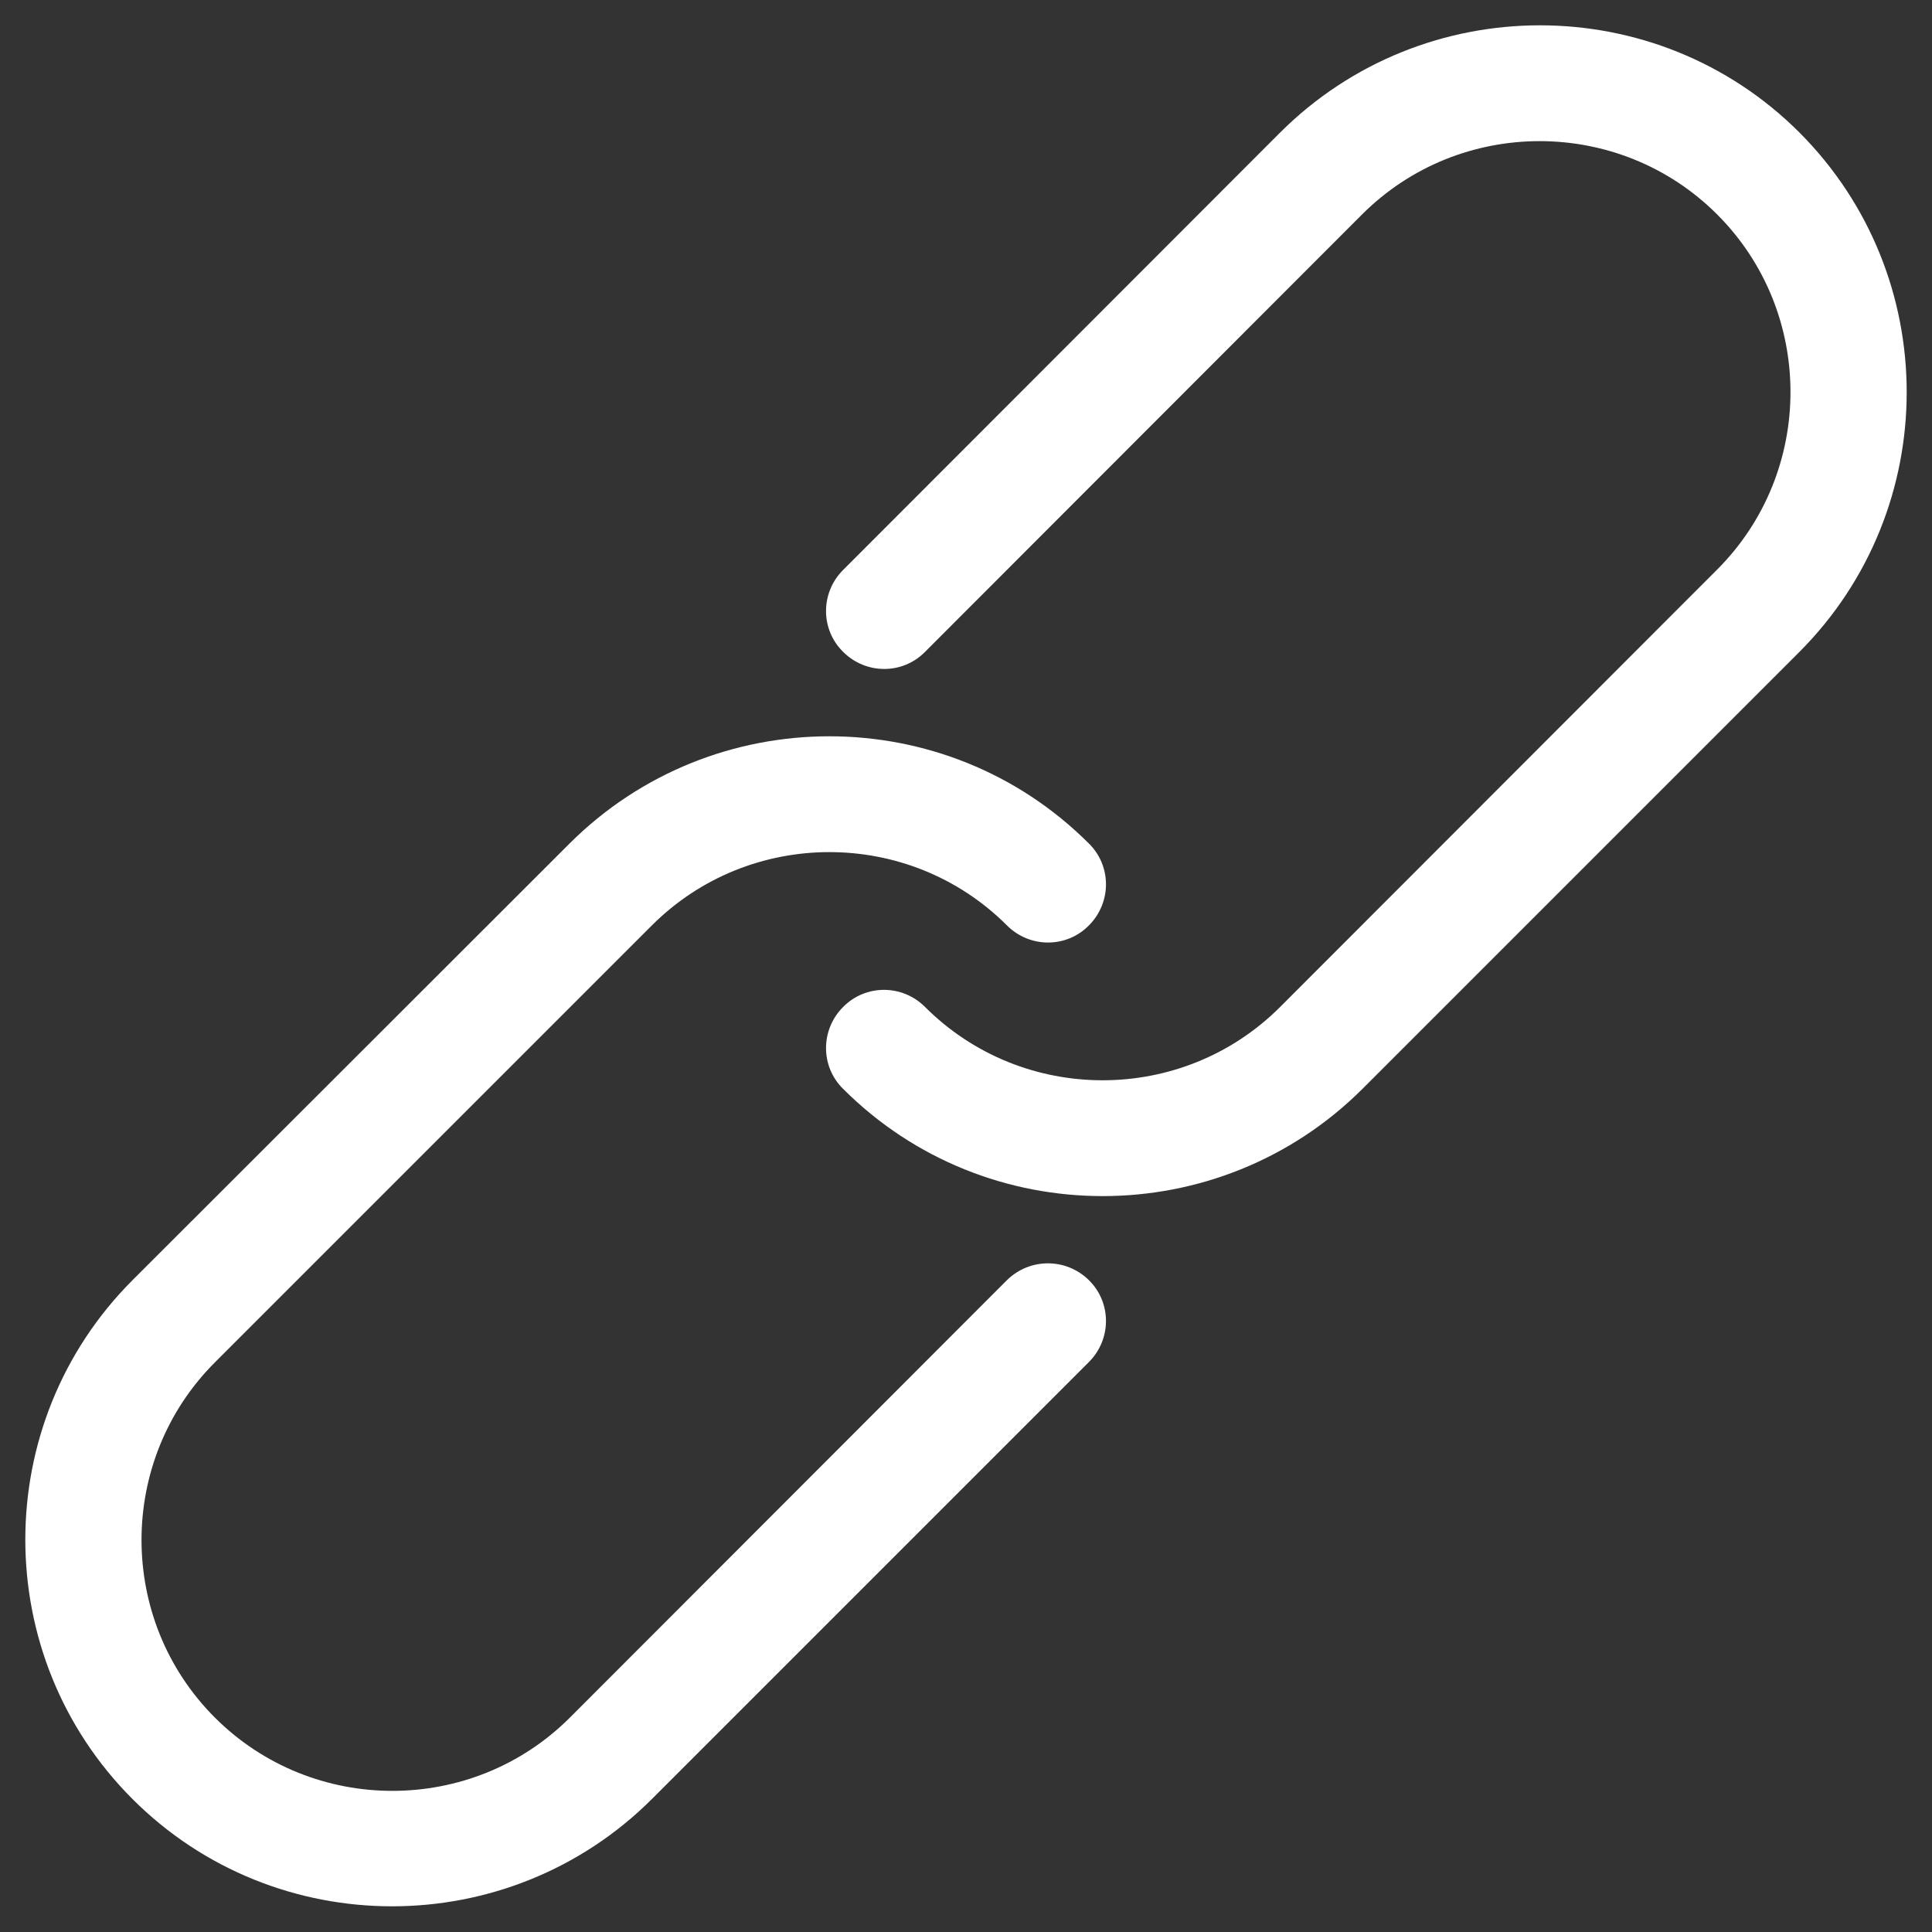 <svg id="Expand" enable-background="new 0 0 50 50" viewBox="0 0 50 50" xmlns="http://www.w3.org/2000/svg" width="300" height="300" version="1.1" xmlns:xlink="http://www.w3.org/1999/xlink" xmlns:svgjs="http://svgjs.dev/svgjs"><rect x="0" y="0" width="50" height="50" fill="#333333" stroke="none"/><g width="100%" height="100%" transform="matrix(1,0,0,1,0,0)"><g><path d="m46.57 3.43c-3.7-3.7-9.73-3.7-13.44 0l-11.31 11.32c-.59.59-.59 1.54 0 2.12.59.59 1.54.59 2.12 0l11.31-11.32c2.53-2.53 6.66-2.53 9.19 0s2.53 6.66 0 9.19l-11.31 11.32c-2.53 2.53-6.66 2.53-9.19 0-.59-.59-1.54-.59-2.12 0-.59.59-.59 1.54 0 2.12 3.7 3.7 9.73 3.7 13.44 0l11.31-11.31c3.7-3.71 3.7-9.73 0-13.44z" fill="#ffffff" fill-opacity="1" data-original-color="#000000ff" stroke="none" stroke-opacity="1"/><path d="m26.06 33.13-11.31 11.32c-2.53 2.53-6.66 2.53-9.19 0s-2.53-6.66 0-9.19l11.31-11.31c2.53-2.53 6.66-2.53 9.19 0 .59.59 1.54.59 2.12 0 .59-.59.59-1.54 0-2.12-3.7-3.7-9.73-3.7-13.44 0l-11.31 11.3c-3.7 3.7-3.7 9.73 0 13.43s9.73 3.7 13.44 0l11.31-11.31c.59-.59.59-1.54 0-2.12s-1.53-.58-2.12 0z" fill="#ffffff" fill-opacity="1" data-original-color="#000000ff" stroke="none" stroke-opacity="1"/></g></g></svg>